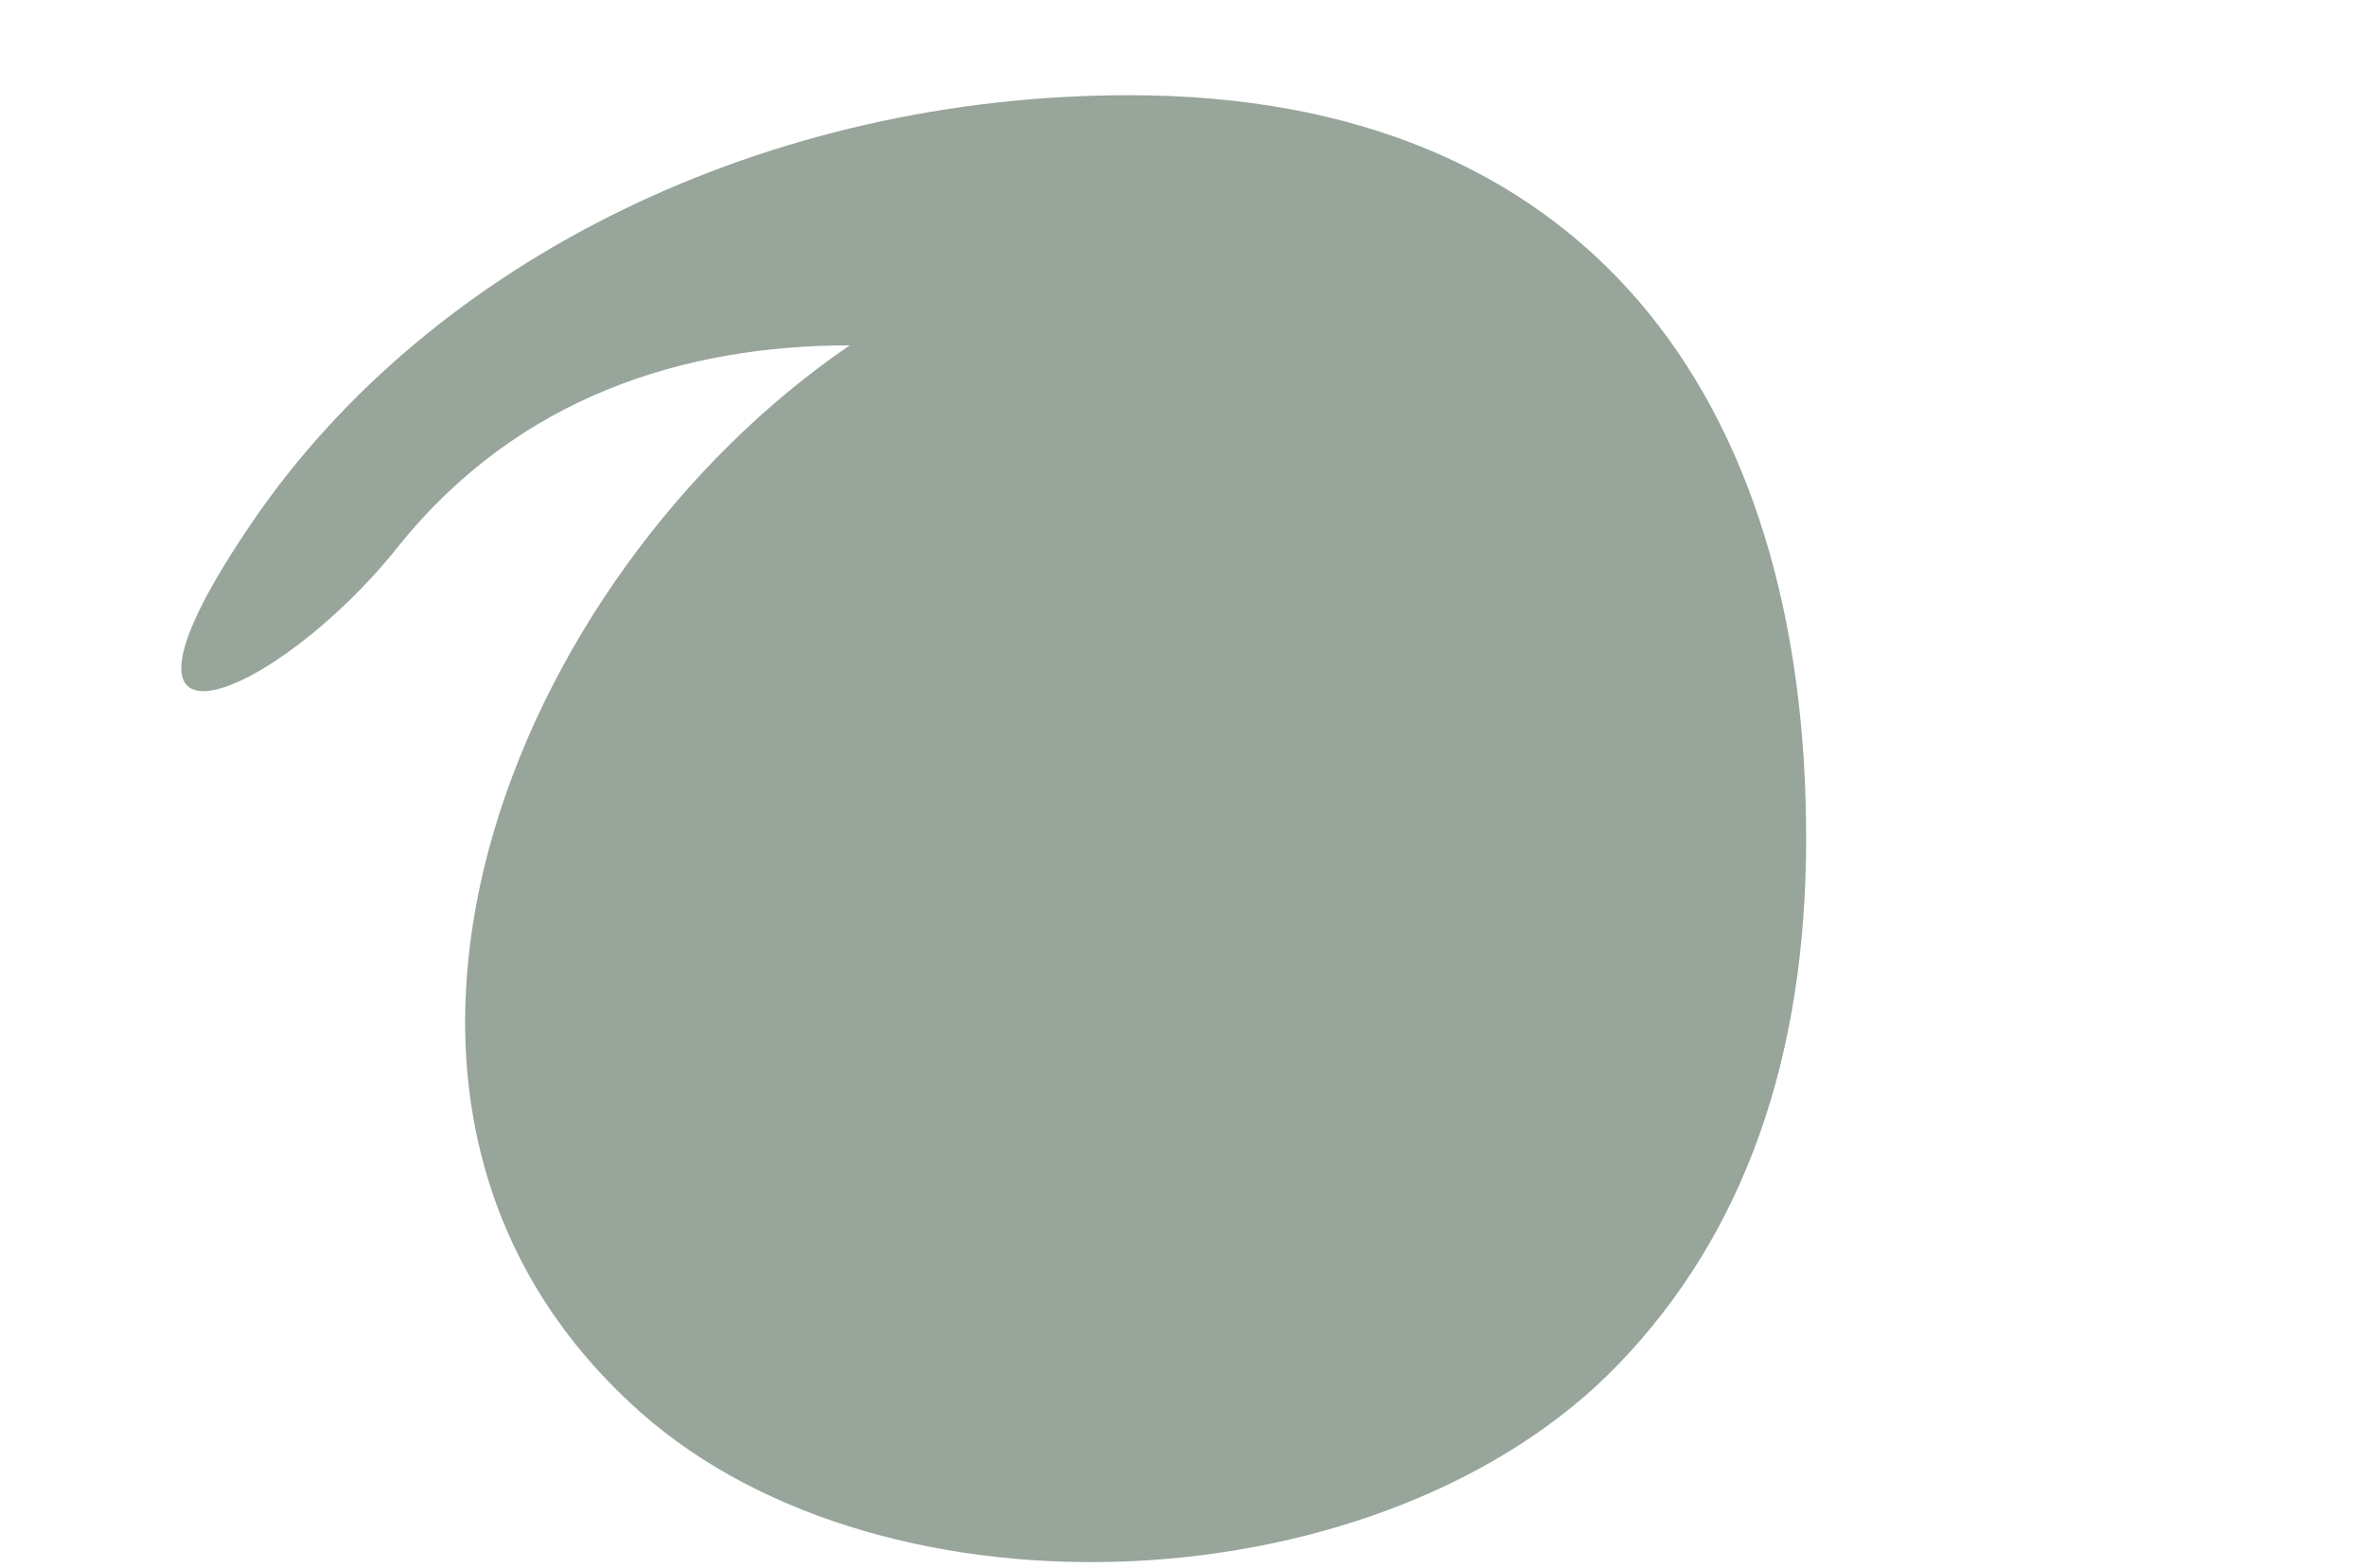 <?xml version="1.0" encoding="UTF-8"?> <!-- Creator: CorelDRAW 2019 (64-Bit) --> <svg xmlns="http://www.w3.org/2000/svg" xmlns:xlink="http://www.w3.org/1999/xlink" xmlns:xodm="http://www.corel.com/coreldraw/odm/2003" xml:space="preserve" width="10mm" height="6.628mm" style="shape-rendering:geometricPrecision; text-rendering:geometricPrecision; image-rendering:optimizeQuality; fill-rule:evenodd; clip-rule:evenodd" viewBox="0 0 1000 662.8"> <defs> <style type="text/css"> <![CDATA[ .fil0 {fill:#97A59A;fill-rule:nonzero} ]]> </style> </defs> <g id="Слой_x0020_1">  <path class="fil0" d="M477.32 40.24c192.02,0 286.06,126.65 286.06,314.05 0,93.29 -26.43,167.4 -79.29,222.33 -98.61,102.48 -309.43,112.77 -413.54,20.2 -146.04,-129.79 -54.18,-353.49 88.61,-450.85 -69.47,0 -140.06,21.4 -191.23,85.5 -51.16,64.11 -137.34,100.5 -61.14,-11.01 76.21,-111.5 218.21,-180.22 370.53,-180.22z"></path> </g> </svg> 